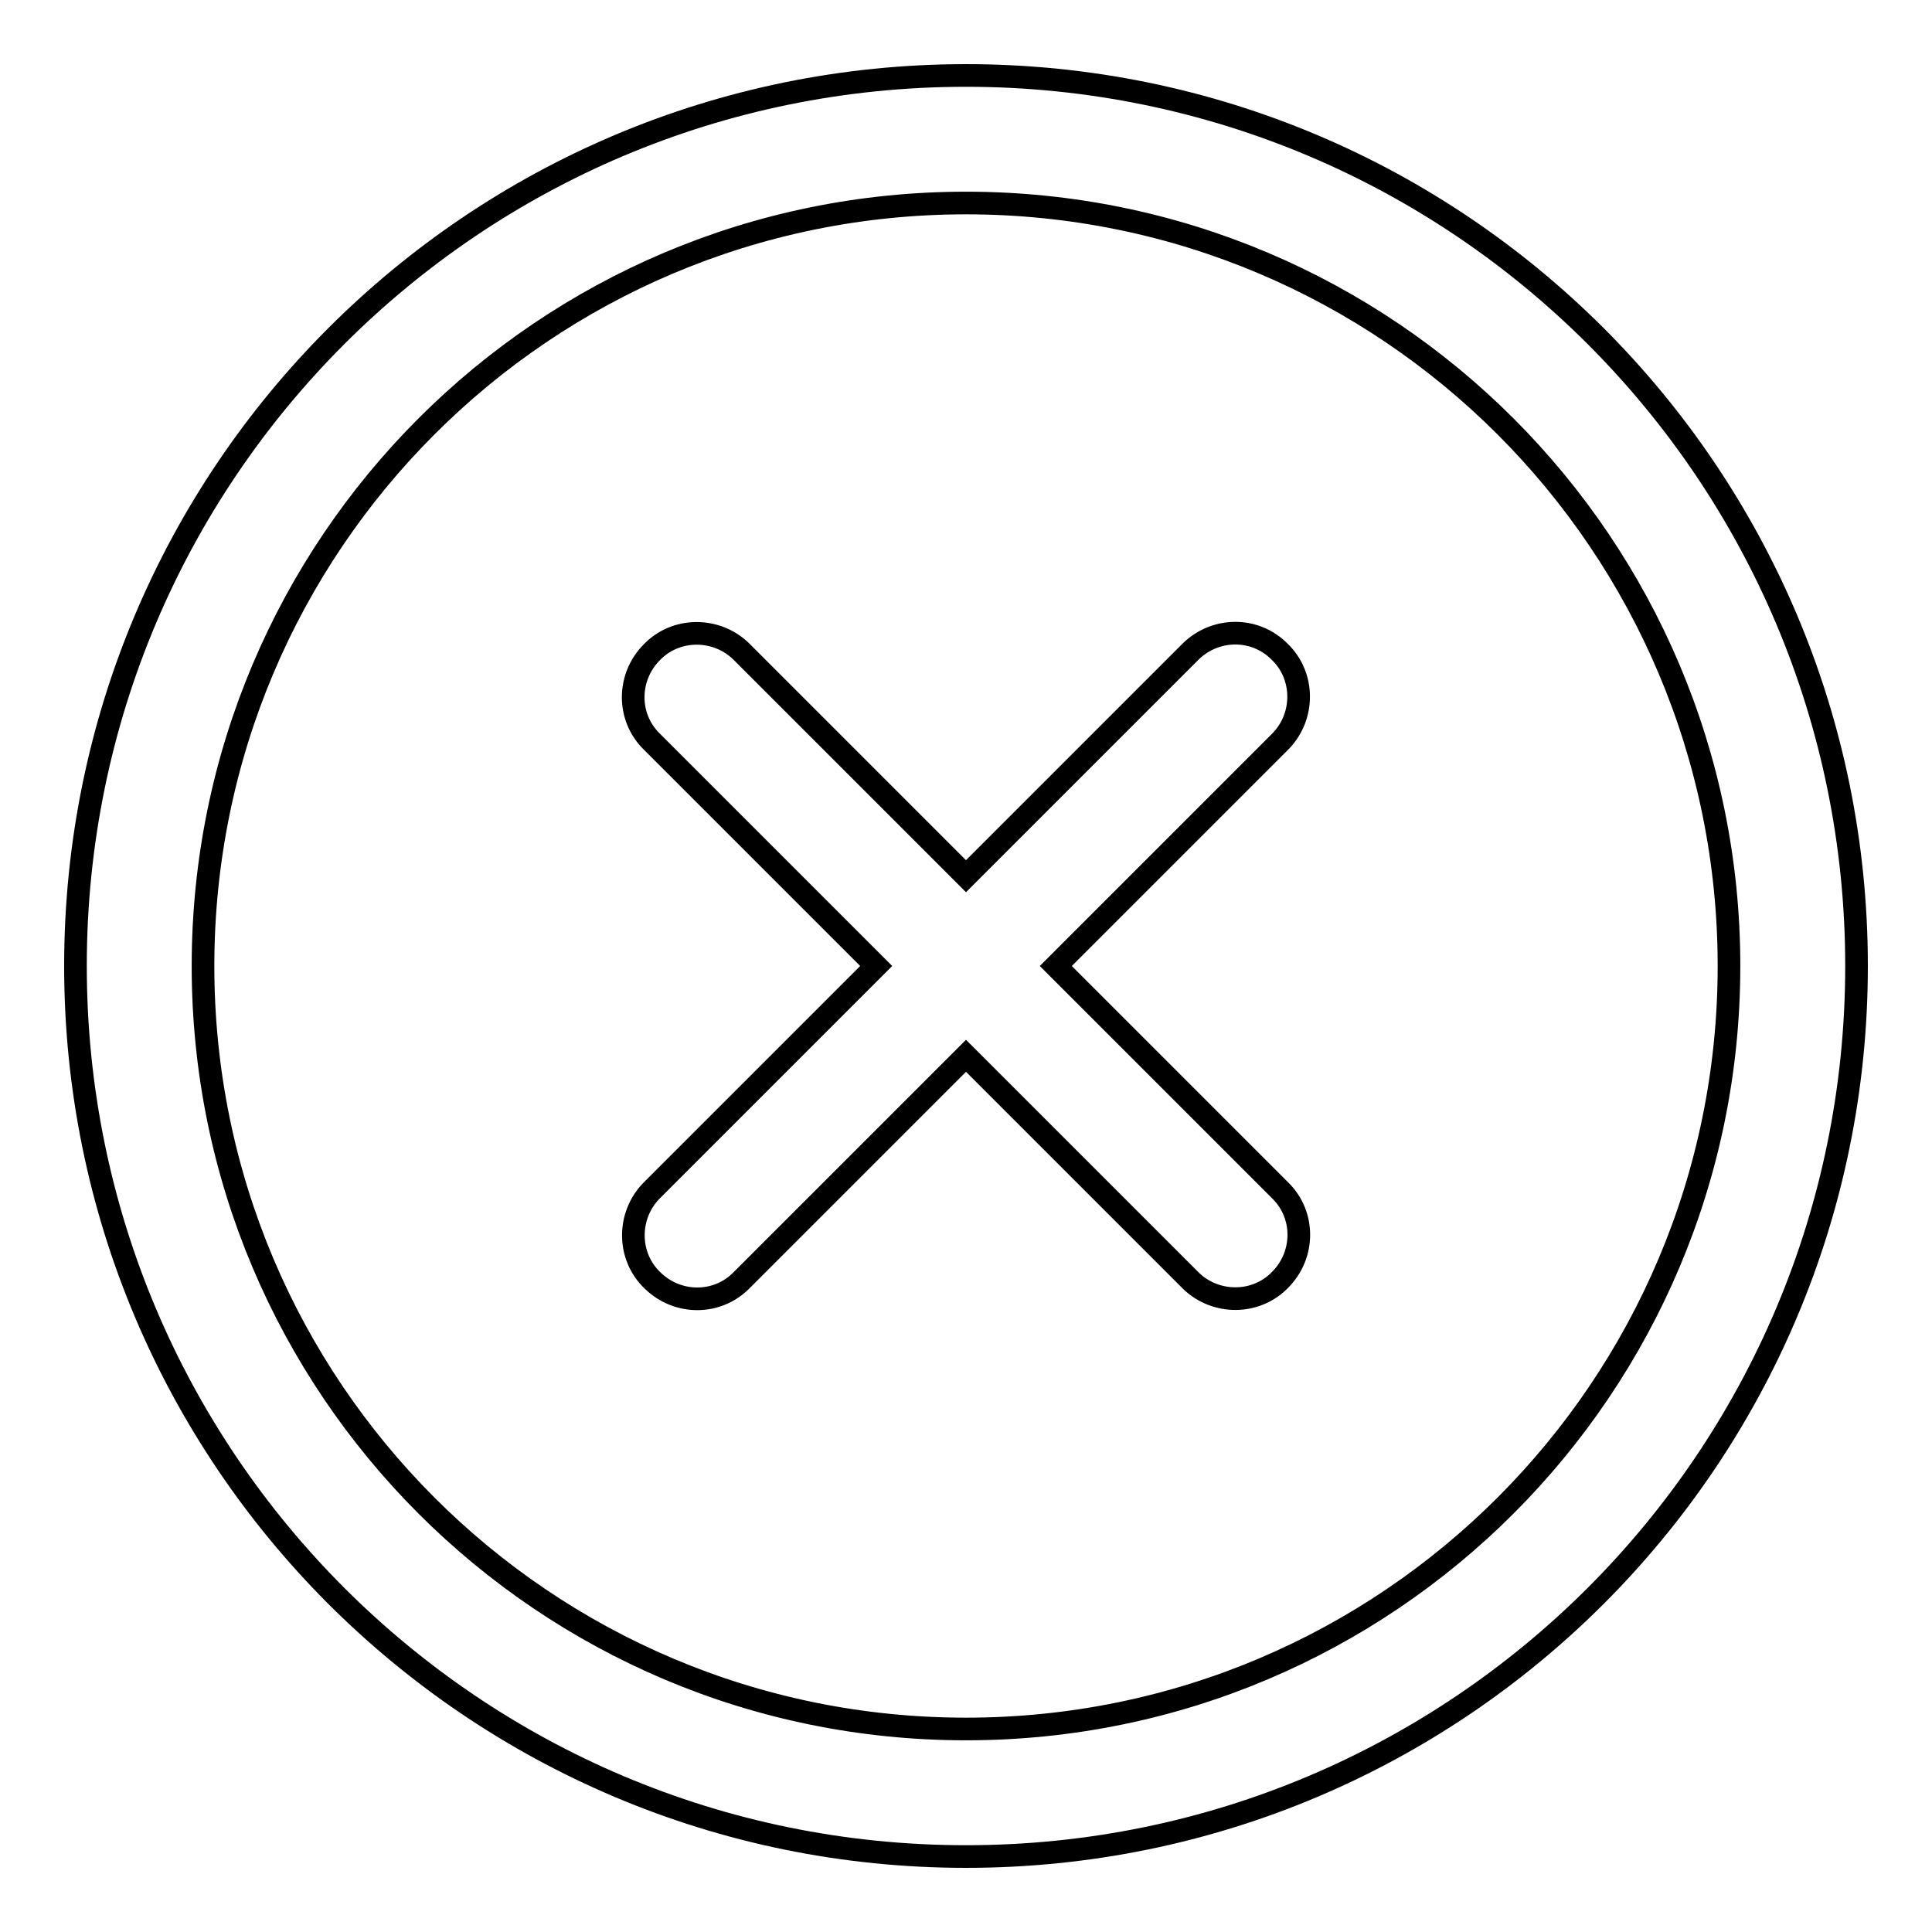 <?xml version="1.0" encoding="utf-8"?>
<!-- Svg Vector Icons : http://www.onlinewebfonts.com/icon -->
<!DOCTYPE svg PUBLIC "-//W3C//DTD SVG 1.1//EN" "http://www.w3.org/Graphics/SVG/1.1/DTD/svg11.dtd">
<svg version="1.1" xmlns="http://www.w3.org/2000/svg" xmlns:xlink="http://www.w3.org/1999/xlink" x="0px" y="0px" viewBox="0 0 256 256" enable-background="new 0 0 256 256" xml:space="preserve">
<g> <path stroke-width="3" fill-opacity="0" stroke="#000000"  d="M128,10C62.8,10,10,62.8,10,128c0,65.2,52.8,118,118,118c65.2,0,118-52.8,118-118C246,62.8,193.2,10,128,10 z M128,229.1c-55.9,0-101.1-45.3-101.1-101.1S72.1,26.9,128,26.9c55.9,0,101.1,45.3,101.1,101.1S183.9,229.1,128,229.1z  M157.8,86.3L128,116.1L98.2,86.3c-3.3-3.2-8.7-3.2-11.9,0.2c-3.2,3.3-3.2,8.5,0,11.7l29.8,29.8l-29.8,29.8 c-3.2,3.3-3.2,8.7,0.2,11.9c3.3,3.2,8.5,3.2,11.7,0l29.8-29.8l29.8,29.8c3.3,3.2,8.7,3.2,11.9-0.2c3.2-3.3,3.2-8.5,0-11.7 L139.9,128l29.8-29.8c3.2-3.3,3.2-8.7-0.2-11.9C166.3,83.1,161.1,83.1,157.8,86.3z"/></g>
</svg>